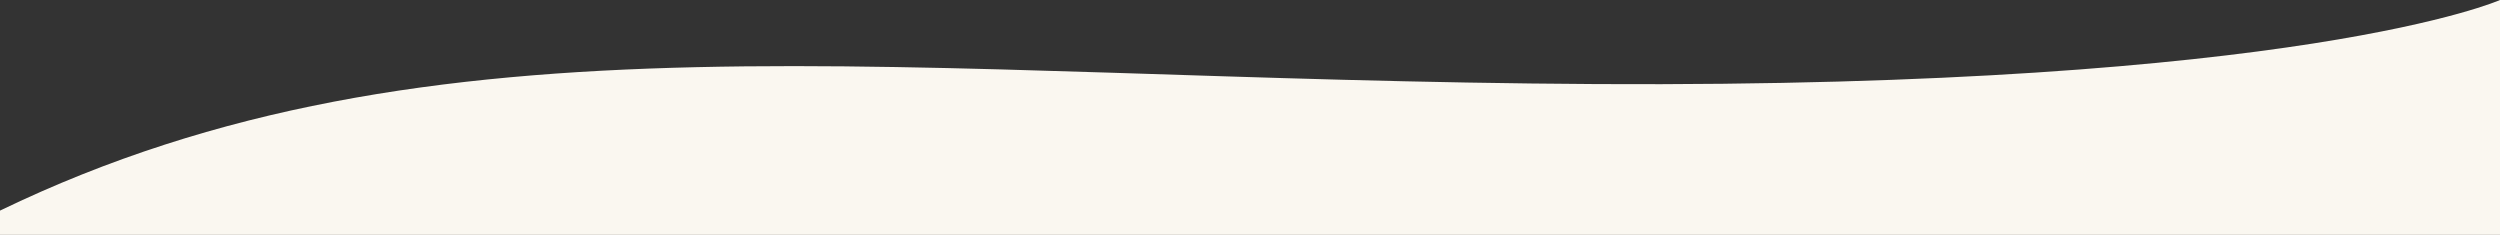 <svg xmlns="http://www.w3.org/2000/svg" width="1920" height="180.374" viewBox="0 0 1920 180.374"><rect x="0" y="0" width="1920" height="180.374" fill="#333333" stroke="none"/><path id="Path_1" data-name="Path 1" d="M-.307,967.11C333.5,805.9,683.373,866.938,1225.835,869.934s693.858-64.573,693.858-64.573V985.735H-.307Z" transform="translate(0.307 -805.361)" fill="#faf7f0"></path></svg>
